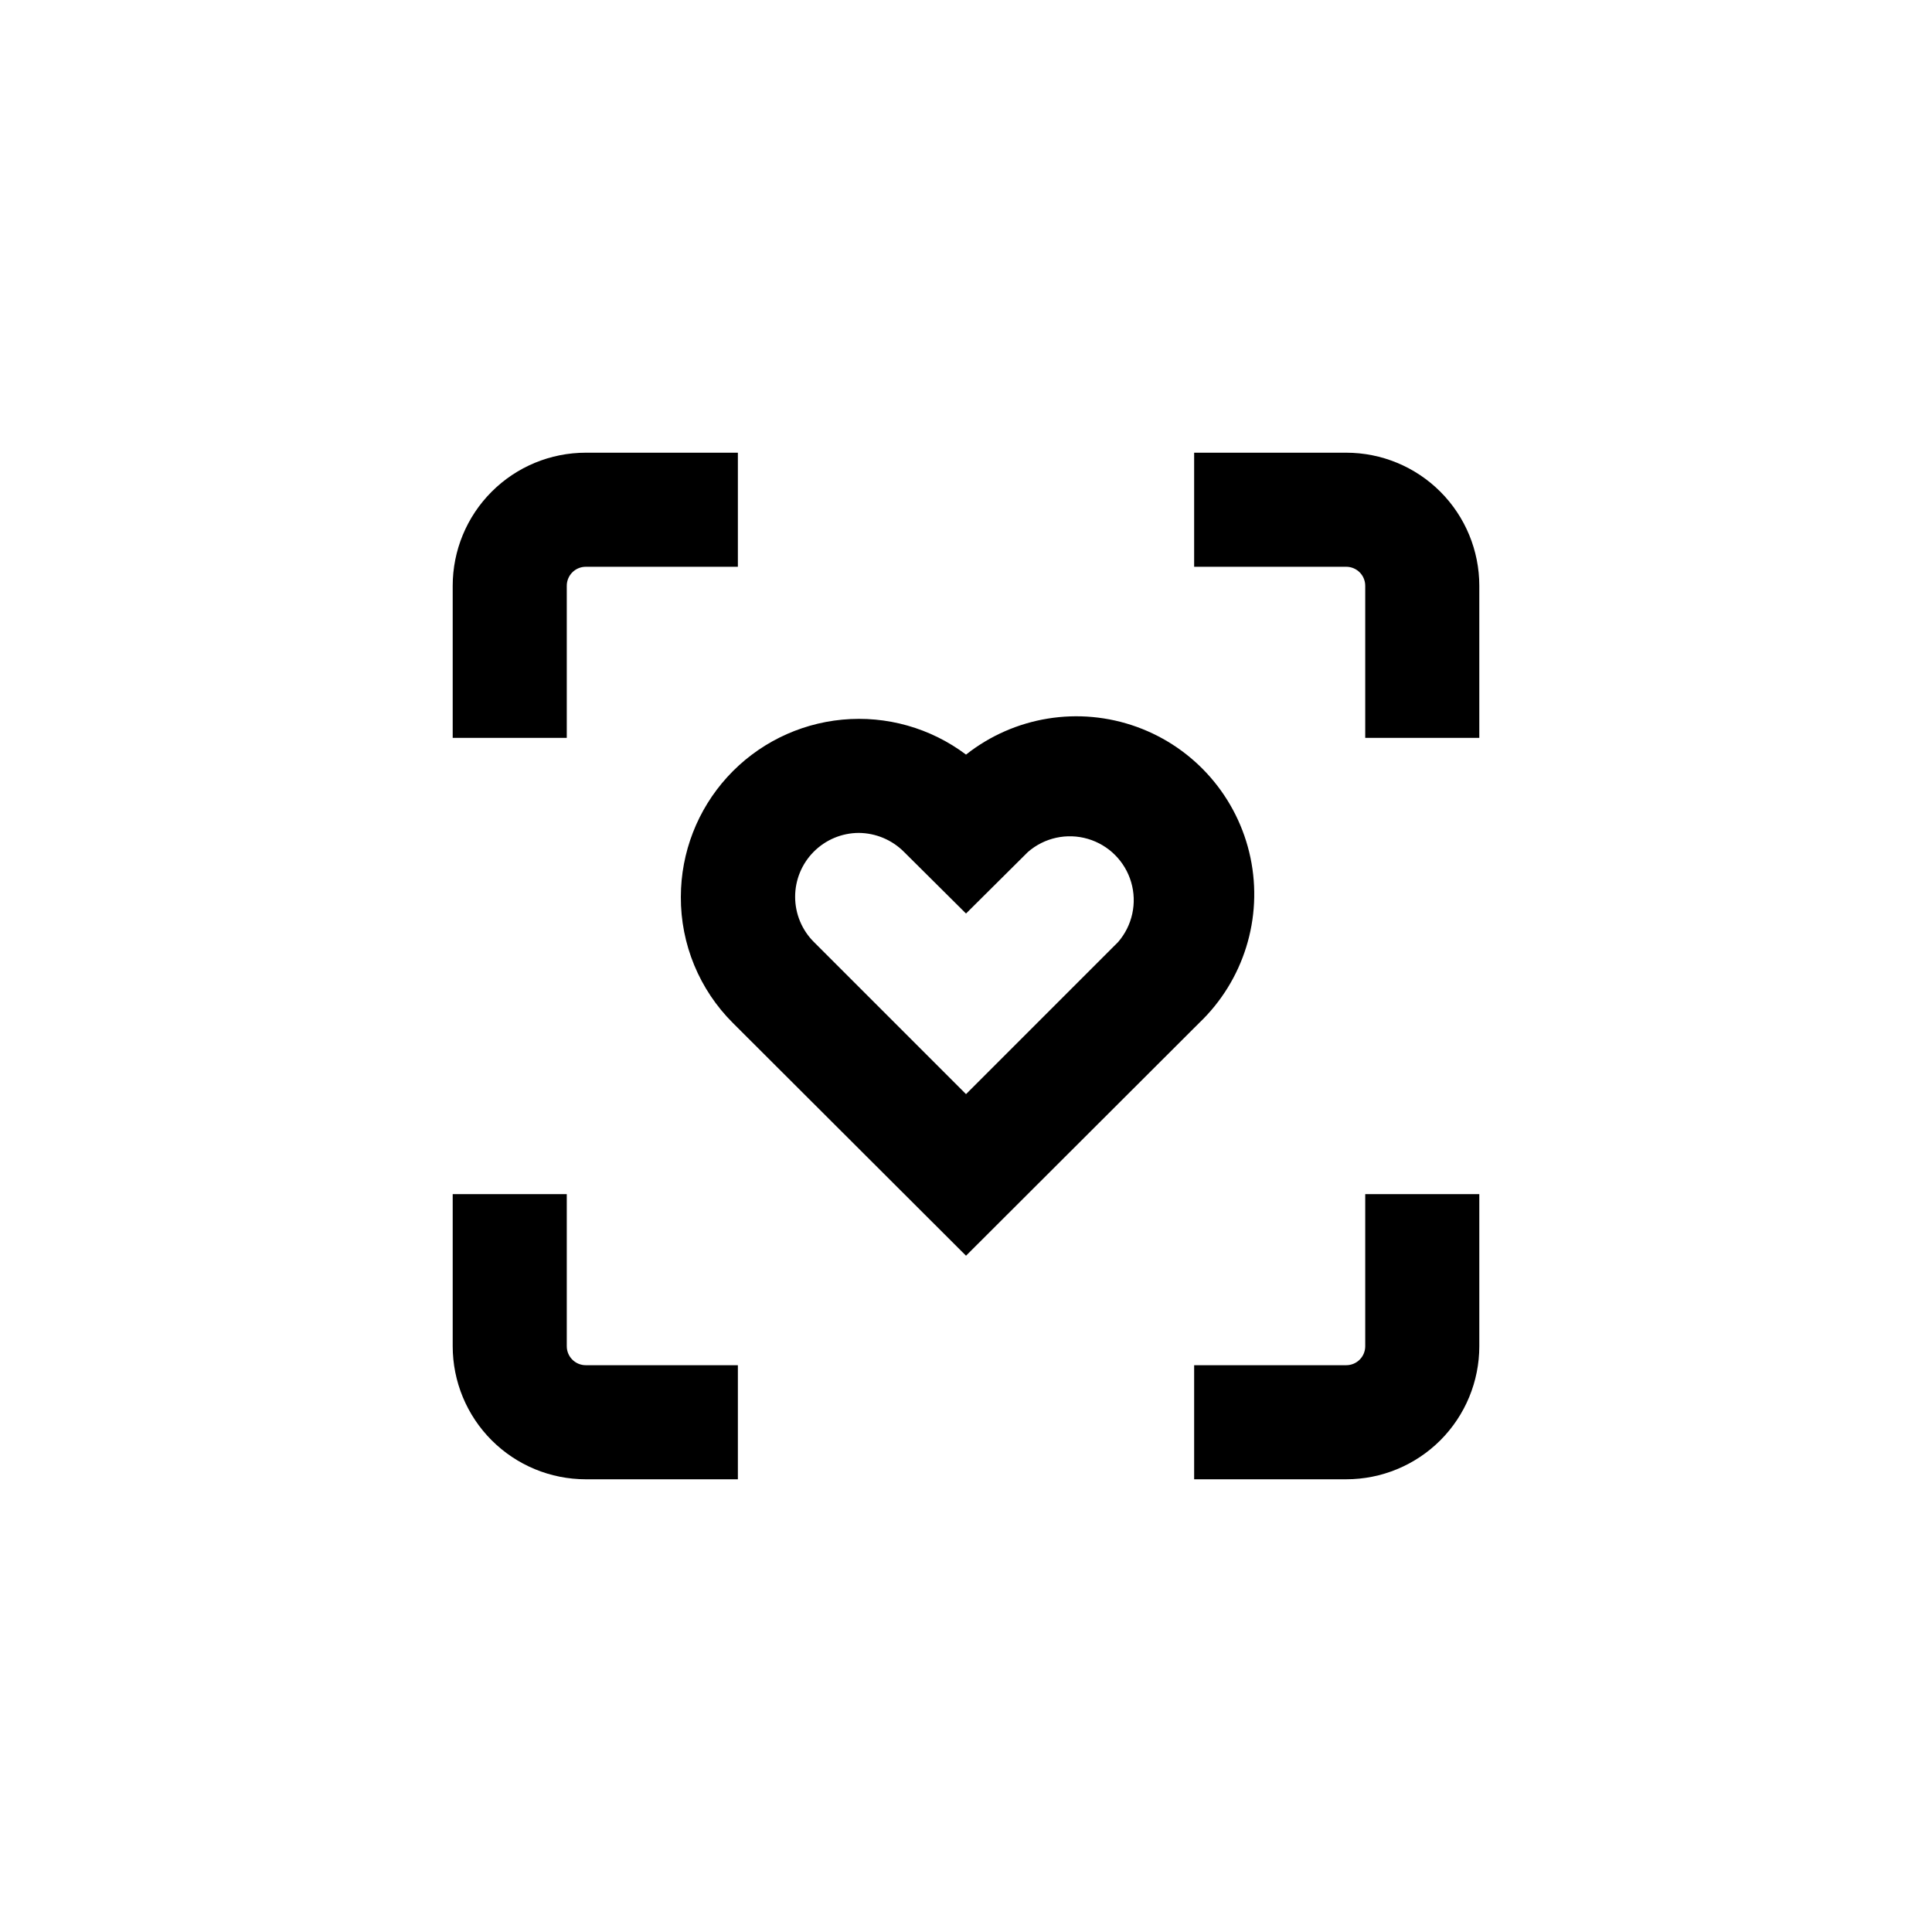 <?xml version="1.0" encoding="UTF-8"?>
<!-- Uploaded to: SVG Repo, www.svgrepo.com, Generator: SVG Repo Mixer Tools -->
<svg fill="#000000" width="800px" height="800px" version="1.1" viewBox="144 144 512 512" xmlns="http://www.w3.org/2000/svg">
 <g>
  <path d="m263.97 299.24v40.305h30.23v-40.305c0-2.785 2.254-5.039 5.039-5.039h40.305v-30.23h-40.305c-9.355 0-18.324 3.715-24.938 10.332-6.617 6.613-10.332 15.582-10.332 24.938z"/>
  <path d="m536.03 299.24c0-9.355-3.715-18.324-10.328-24.938-6.617-6.617-15.586-10.332-24.938-10.332h-40.305v30.23h40.305c1.336 0 2.617 0.531 3.562 1.477 0.945 0.941 1.473 2.227 1.473 3.562v40.305h30.23z"/>
  <path d="m536.03 500.76v-40.305h-30.23v40.305c0 1.336-0.527 2.617-1.473 3.562-0.945 0.945-2.227 1.473-3.562 1.473h-40.305v30.23h40.305c9.352 0 18.32-3.715 24.938-10.328 6.613-6.617 10.328-15.586 10.328-24.938z"/>
  <path d="m263.97 500.76c0 9.352 3.715 18.32 10.332 24.938 6.613 6.613 15.582 10.328 24.938 10.328h40.305v-30.23h-40.305c-2.785 0-5.039-2.254-5.039-5.035v-40.305h-30.23z"/>
  <path d="m324.43 381.66c-0.062 12.551 4.91 24.602 13.805 33.453l61.77 61.664 61.766-61.664c11.816-11.266 16.969-27.844 13.613-43.82-3.356-15.977-14.734-29.086-30.082-34.648-15.352-5.562-32.488-2.789-45.297 7.332-9.391-7.062-21.078-10.363-32.773-9.266-11.699 1.098-22.566 6.516-30.48 15.195-7.914 8.684-12.305 20.004-12.32 31.754zm47.156-16.93c4.508 0.035 8.816 1.844 11.992 5.039l16.426 16.324 16.422-16.324c4.356-3.781 10.332-5.086 15.863-3.461 5.531 1.621 9.859 5.949 11.48 11.48s0.316 11.508-3.461 15.863l-40.305 40.305-40.305-40.305c-3.18-3.168-4.969-7.469-4.981-11.953-0.012-4.484 1.762-8.793 4.922-11.973 3.164-3.184 7.461-4.981 11.945-4.996z"/>
 </g>
</svg>